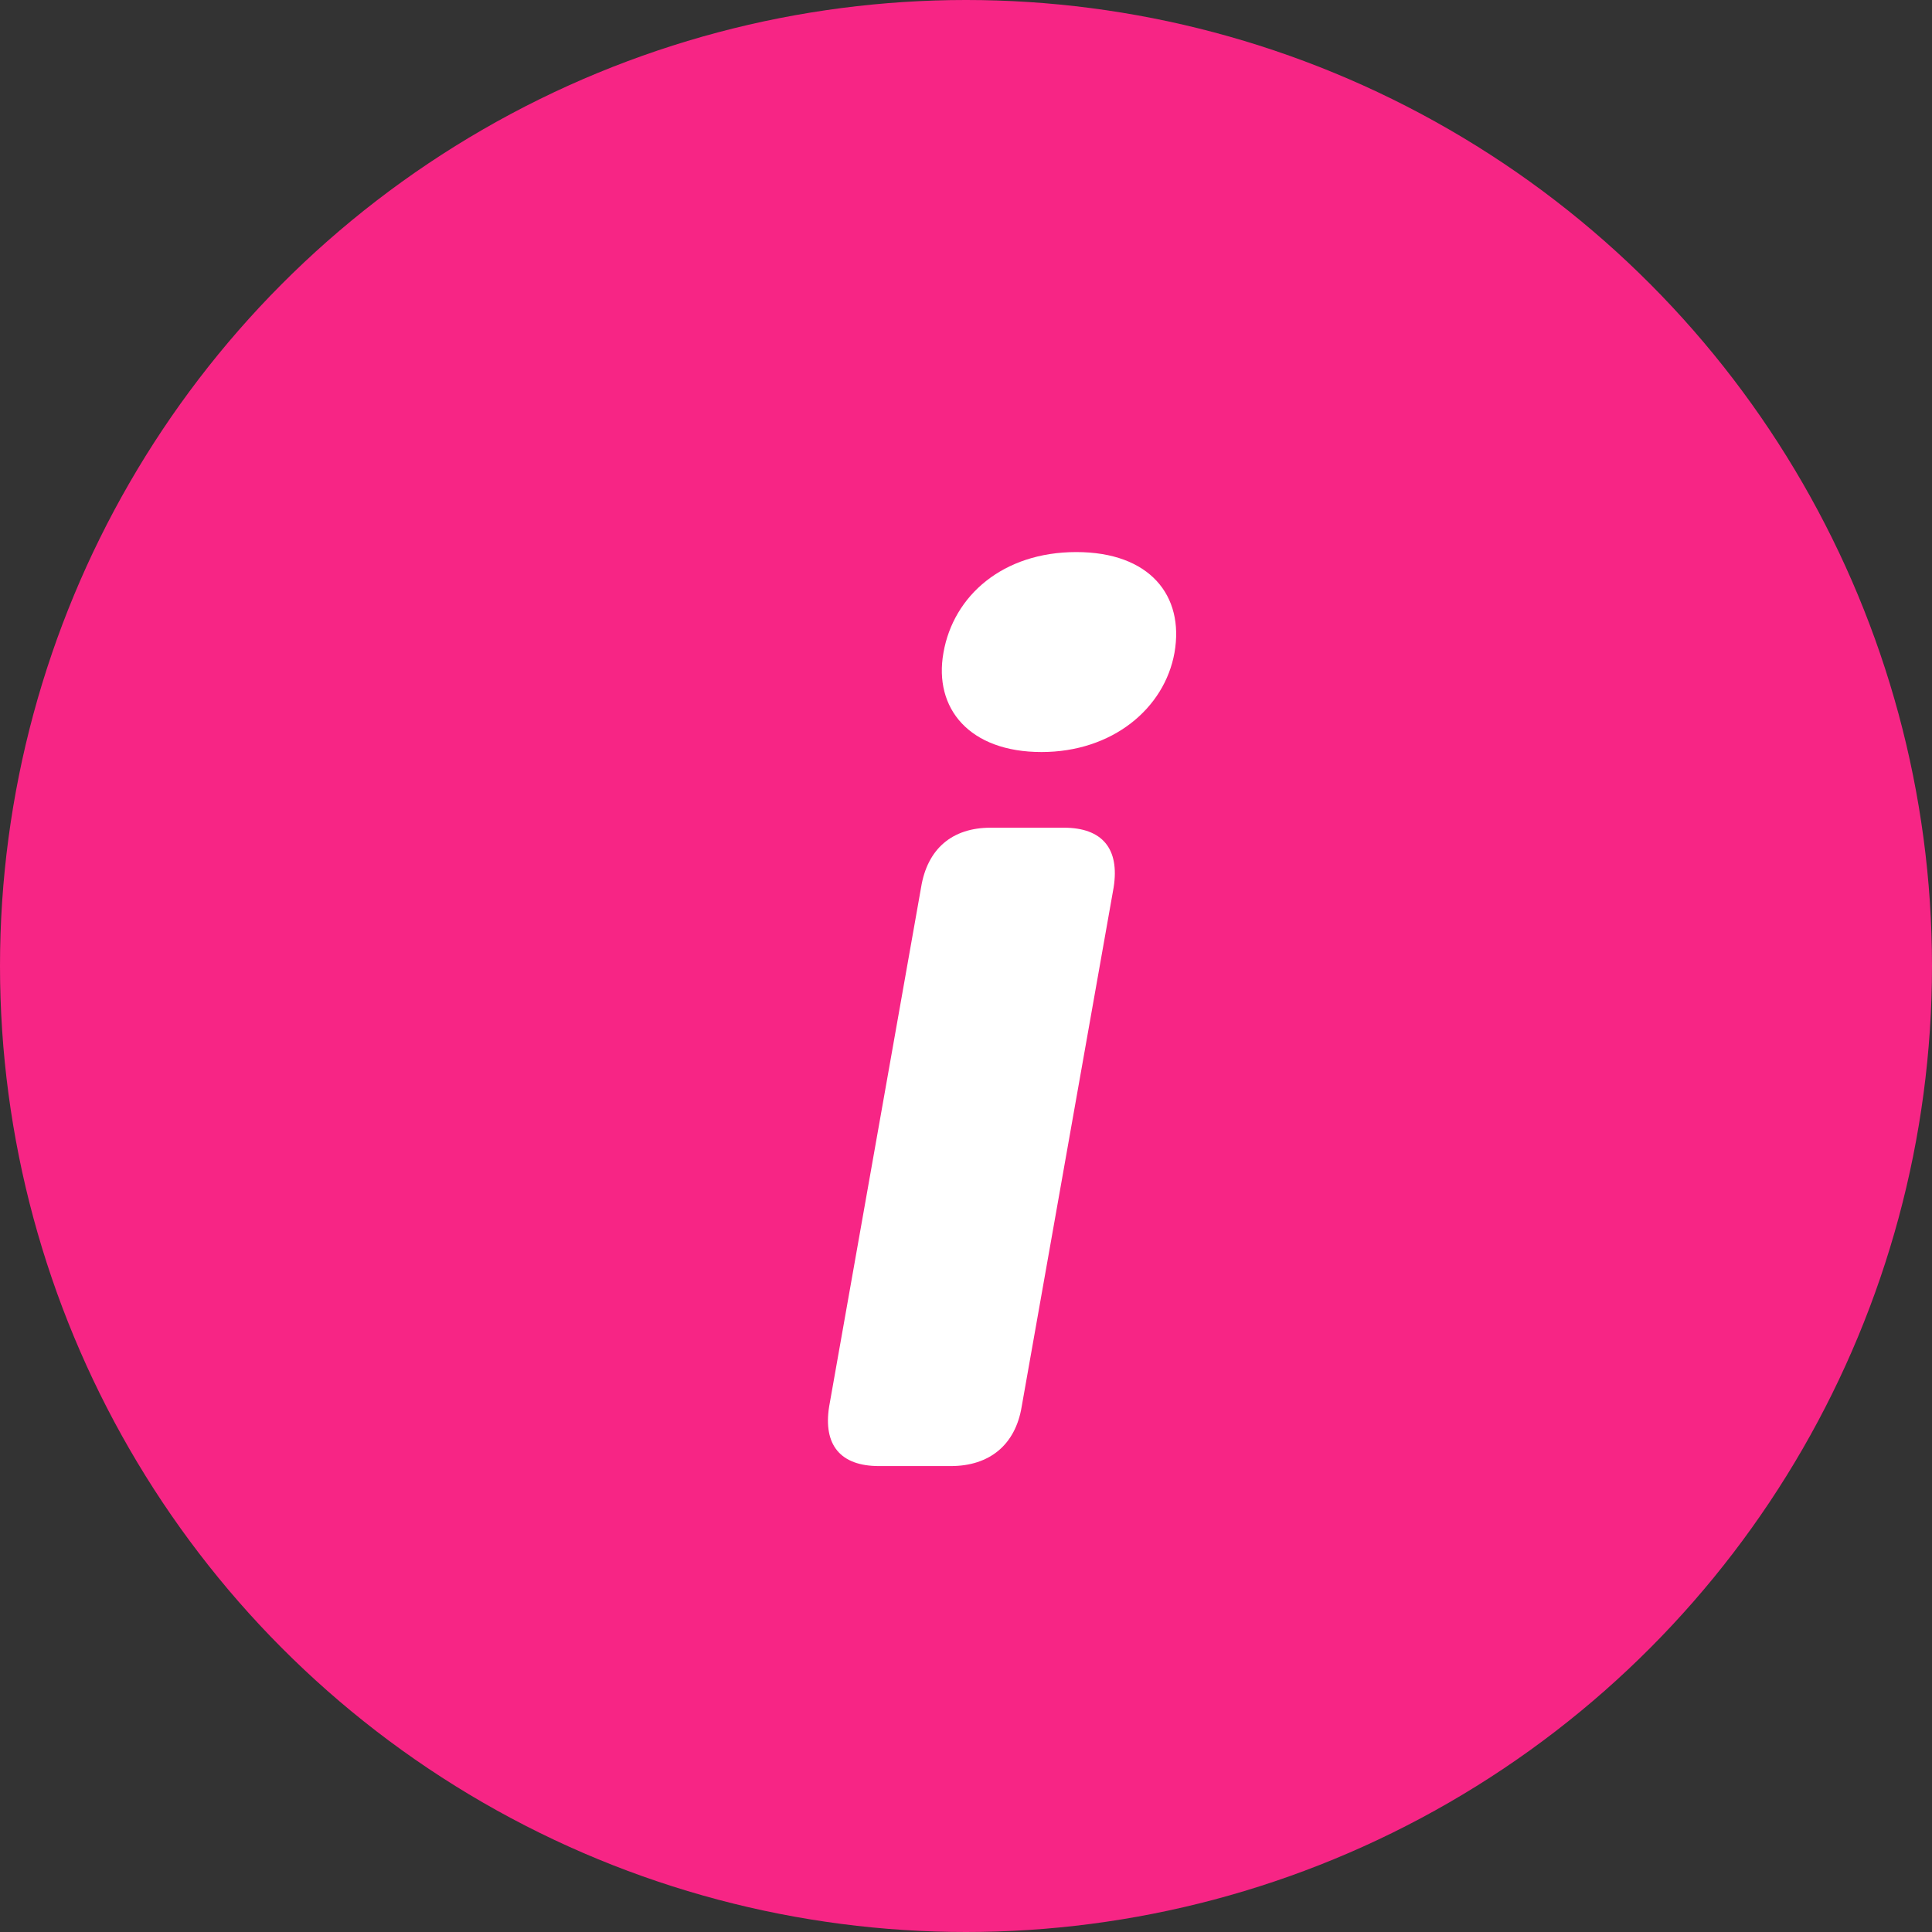 <svg width="12" height="12" viewBox="0 0 12 12" fill="none" xmlns="http://www.w3.org/2000/svg">
<rect x="0" y="0" width="12" height="12" fill="#333333" stroke="none"/>
<circle cx="6" cy="6" r="6" fill="#F72585"/>
<path d="M6.469 4.671C6.909 4.671 7.233 4.401 7.295 4.054C7.357 3.699 7.141 3.429 6.685 3.429C6.23 3.429 5.922 3.699 5.86 4.054C5.798 4.401 6.022 4.671 6.469 4.671ZM5.459 9.106H5.906C6.145 9.106 6.307 8.975 6.346 8.736L6.917 5.512C6.955 5.272 6.847 5.141 6.608 5.141H6.153C5.914 5.141 5.76 5.272 5.721 5.512L5.15 8.736C5.112 8.975 5.22 9.106 5.459 9.106Z" fill="white"/>
</svg>
